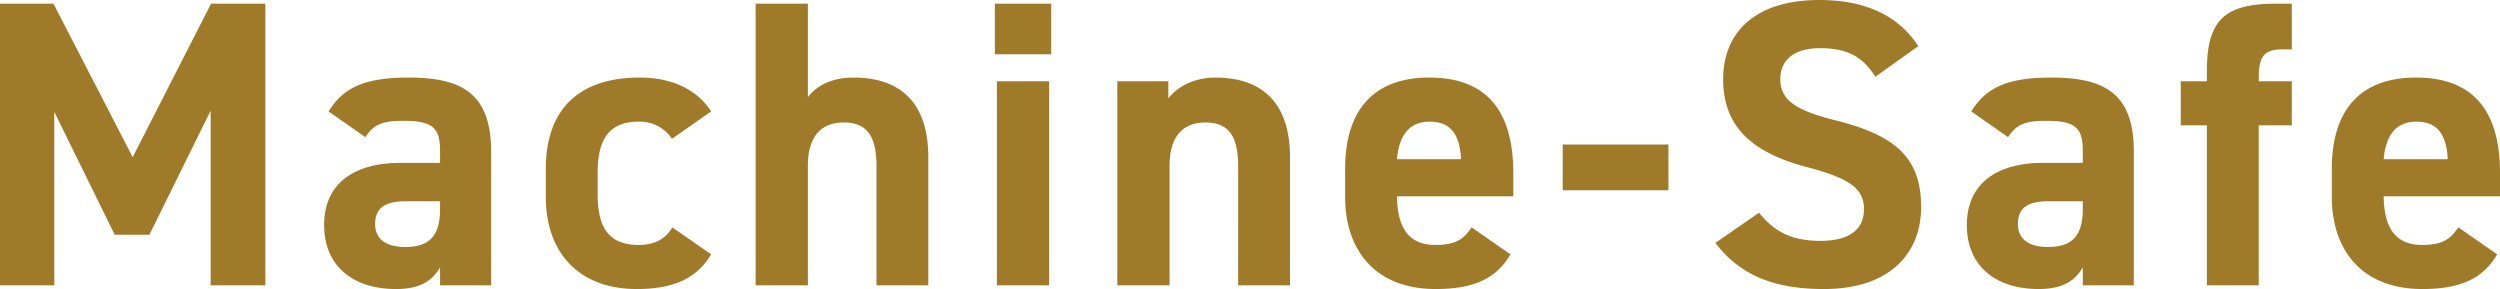 <svg xmlns="http://www.w3.org/2000/svg" width="734.88" height="84.96" viewBox="0 0 734.88 84.96"><path d="M-350.1-82.8h-15.72V0h15.96V-51l17.76,36.12h10.2l18-36.48V0h16.08V-82.8h-15.96l-23.04,45.12Zm79.56,65.04c0,12.24,8.64,18.84,21.12,18.84,6.96,0,10.56-2.28,12.96-6.36V0h15V-39.36c0-17.16-8.76-21.72-24.24-21.72-12.36,0-19.08,2.64-23.52,9.96l10.8,7.56c2.52-3.96,5.4-4.8,11.28-4.8,8.64,0,10.68,2.16,10.68,8.88V-36h-11.88C-260.94-36-270.54-30.48-270.54-17.76Zm34.08-4.68c0,8.16-3.36,11.16-10.32,11.16-5.28,0-8.76-2.16-8.76-6.72,0-4.68,2.76-6.72,9-6.72h10.08Zm68.28,5.4c-2.16,3.6-5.4,5.16-9.96,5.16-9.72,0-12-6.48-12-15.12v-6.24c0-9.6,3.36-14.88,12-14.88a11.322,11.322,0,0,1,9.84,5.04l11.52-8.04c-4.2-6.6-11.76-9.96-21-9.96-17.88,0-27.6,9.36-27.6,26.88v8.16c0,16.32,9.6,27.12,26.76,27.12,10.8,0,17.64-3.12,21.84-10.2ZM-143.7,0h15.36V-35.28c0-7.92,3.48-12.6,10.56-12.6,6.24,0,9.6,3.36,9.6,12.72V0h15.24V-37.56c0-17.76-9.84-23.52-21.96-23.52-6.96,0-11.16,2.76-13.44,5.76V-82.8H-143.7Zm70.92,0h15.36V-60H-72.78Zm-.6-67.92h16.56V-82.8H-73.38ZM-37.38,0h15.36V-35.28c0-7.92,3.48-12.6,10.56-12.6,6.24,0,9.6,3.36,9.6,12.72V0H13.38V-37.56c0-17.76-9.84-23.52-21.96-23.52-6.72,0-11.52,3.12-13.8,6.12V-60h-15ZM66.78-17.04c-2.28,3.24-4.32,5.16-10.68,5.16-8.52,0-11.16-6-11.28-14.28h34.2V-33c0-18.24-7.8-28.08-24.72-28.08-15.6,0-24.72,8.76-24.72,26.88v8.16c0,15.48,8.64,27.12,26.64,27.12,10.8,0,17.76-2.88,21.96-10.2ZM54.42-48.12c5.76,0,8.88,3.24,9.24,11.04H44.82C45.42-43.92,48.3-48.12,54.42-48.12ZM93.54-27.96h31.08V-41.4H93.54ZM198.06-70.32c-5.88-9.12-15.84-13.56-29.04-13.56-19.68,0-28.32,10.2-28.32,23.28,0,13.68,8.16,21.48,24.48,25.8,13.44,3.48,16.92,6.72,16.92,12.48,0,5.04-3.24,9.24-12.84,9.24-8.52,0-13.56-2.76-18-8.28l-12.84,8.88c7.32,9.6,17.4,13.56,31.92,13.56,19.44,0,28.56-10.56,28.56-24.12,0-14.64-7.8-21.12-25.08-25.44-11.04-2.76-16.32-5.64-16.32-12.12,0-5.64,4.08-9.12,11.64-9.12,8.4,0,12.72,2.76,16.32,8.4Zm14.28,52.56c0,12.24,8.64,18.84,21.12,18.84,6.96,0,10.56-2.28,12.96-6.36V0h15V-39.36c0-17.16-8.76-21.72-24.24-21.72-12.36,0-19.08,2.64-23.52,9.96l10.8,7.56c2.52-3.96,5.4-4.8,11.28-4.8,8.64,0,10.68,2.16,10.68,8.88V-36H234.54C221.94-36,212.34-30.48,212.34-17.76Zm34.08-4.68c0,8.16-3.36,11.16-10.32,11.16-5.28,0-8.76-2.16-8.76-6.72,0-4.68,2.76-6.72,9-6.72h10.08ZM275.22-60v12.96h7.68V0h15.24V-47.04h9.72V-60h-9.72v-.84c0-6,1.2-8.52,6.84-8.52h2.88V-82.8h-4.44c-14.52,0-20.52,4.08-20.52,19.56V-60Zm81.6,42.96c-2.28,3.24-4.32,5.16-10.68,5.16-8.52,0-11.16-6-11.28-14.28h34.2V-33c0-18.24-7.8-28.08-24.72-28.08-15.6,0-24.72,8.76-24.72,26.88v8.16c0,15.48,8.64,27.12,26.64,27.12,10.8,0,17.76-2.88,21.96-10.2ZM344.46-48.12c5.76,0,8.88,3.24,9.24,11.04H334.86C335.46-43.92,338.34-48.12,344.46-48.12Z" transform="translate(365.82 83.88)" fill="#9f7a29"/></svg>